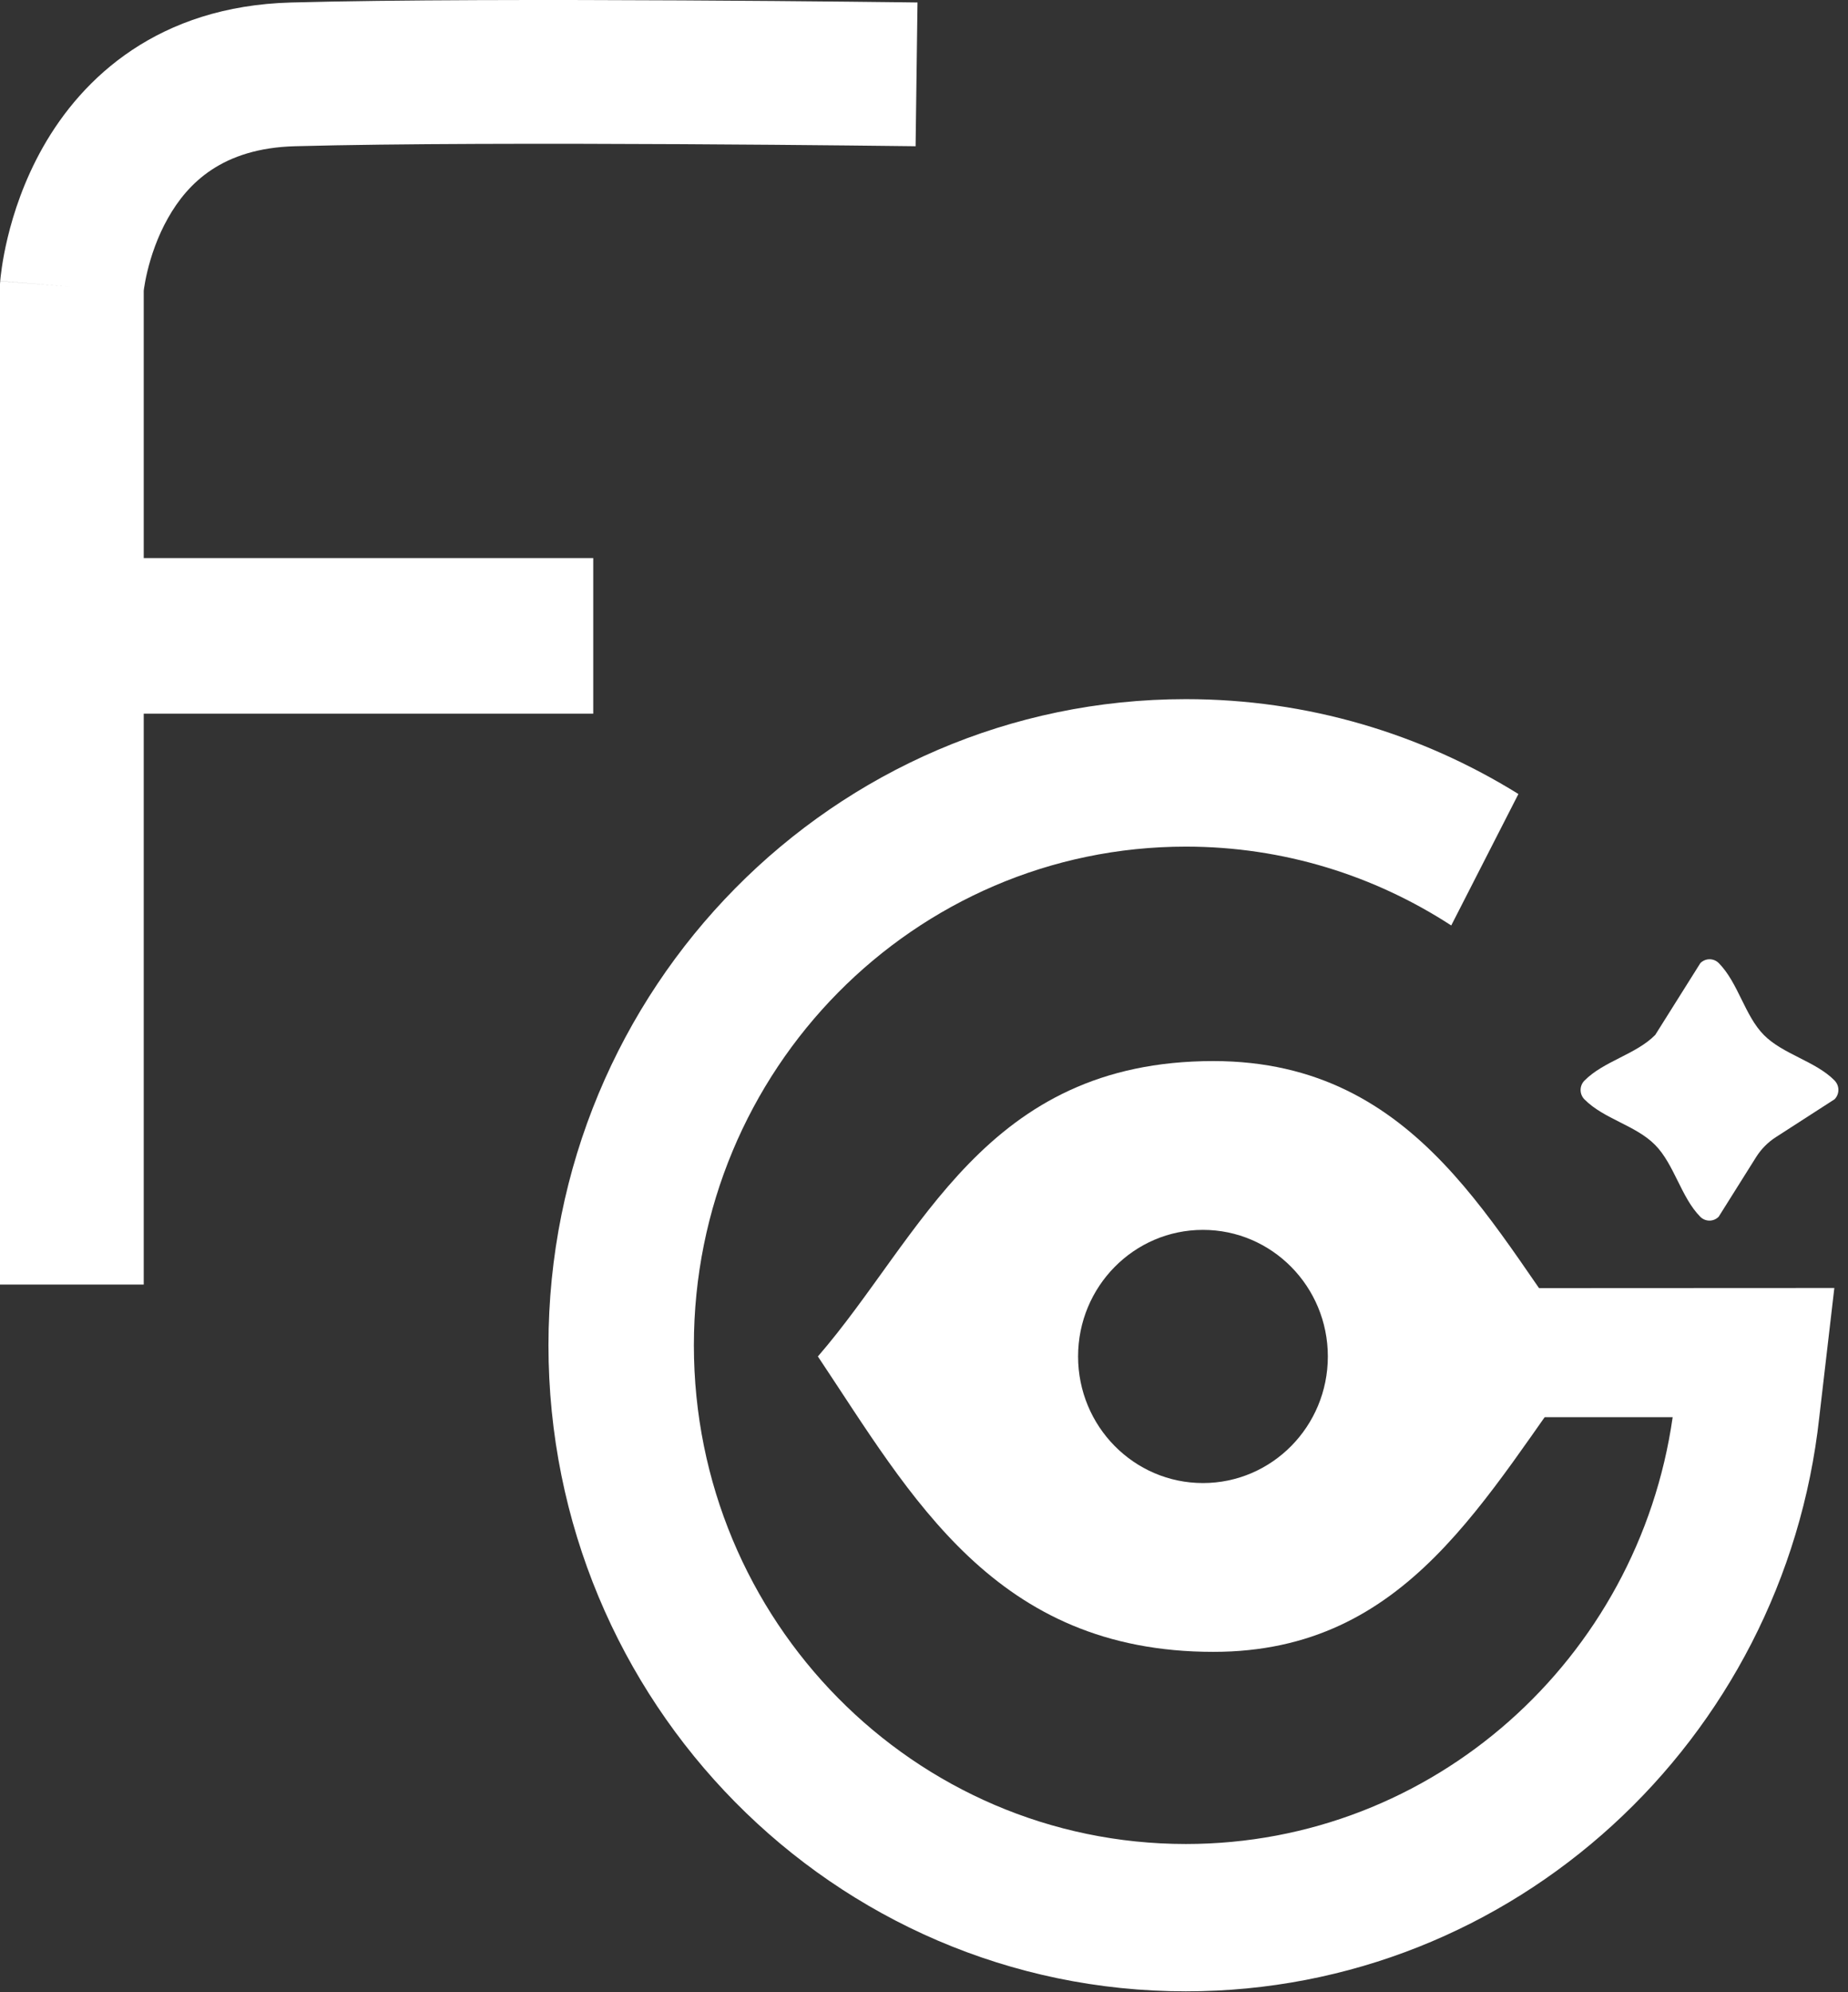 <svg width="180" height="194" viewBox="0 0 180 194" fill="none" xmlns="http://www.w3.org/2000/svg">
<rect x="0" y="0" width="180" height="194" fill="#333333" stroke="none"/>
<path d="M28.346 0.244C38.465 -0.031 53.755 -0.03 66.436 0.038C72.794 0.072 78.525 0.122 82.666 0.165C84.736 0.186 86.411 0.206 87.567 0.219C88.146 0.226 88.596 0.232 88.9 0.236C89.053 0.238 89.17 0.239 89.248 0.24C89.287 0.24 89.317 0.241 89.337 0.241C89.347 0.241 89.354 0.242 89.359 0.242H89.367C89.368 0.249 89.365 0.463 89.274 7.241C89.184 13.999 89.181 14.233 89.181 14.241L89.18 14.24H89.152C89.133 14.24 89.104 14.239 89.065 14.239C88.989 14.238 88.873 14.236 88.723 14.234C88.421 14.23 87.975 14.225 87.4 14.219C86.251 14.205 84.584 14.186 82.522 14.165C78.398 14.123 72.691 14.072 66.362 14.038C53.672 13.97 38.591 13.971 28.727 14.239C21.65 14.431 18.29 17.83 16.366 21.229C15.329 23.062 14.712 24.945 14.359 26.404C14.186 27.12 14.085 27.7 14.03 28.072C14.017 28.163 14.008 28.241 14 28.304V54.339H57.784V69.494H14V125.085H0V27.646L0.021 27.378L7 27.915C0.021 27.377 0.021 27.373 0.021 27.37C0.022 27.368 0.021 27.365 0.021 27.363C0.022 27.358 0.023 27.352 0.023 27.346C0.024 27.335 0.025 27.322 0.026 27.308C0.029 27.28 0.032 27.247 0.035 27.209C0.042 27.133 0.052 27.037 0.064 26.924C0.09 26.696 0.127 26.392 0.181 26.026C0.289 25.295 0.465 24.297 0.75 23.118C1.313 20.786 2.333 17.602 4.182 14.335C8.03 7.533 15.439 0.595 28.346 0.244ZM13.975 28.506C13.975 28.504 13.976 28.5 13.977 28.493C13.977 28.489 13.977 28.483 13.977 28.476L13.975 28.506Z" fill="white"/>
<path d="M178.697 105.215C176.834 103.327 173.662 102.664 171.799 100.775C169.935 98.887 169.312 95.711 167.418 93.785C166.919 93.28 166.115 93.28 165.617 93.785L161.224 100.775C159.354 102.67 156.201 103.327 154.332 105.221C153.827 105.732 153.827 106.541 154.332 107.052C156.232 108.972 159.317 109.565 161.217 111.491C163.074 113.373 163.747 116.594 165.604 118.475C166.103 118.981 166.907 118.981 167.405 118.475L171.045 112.679C171.537 111.896 172.191 111.232 172.964 110.734L178.691 107.04C179.189 106.534 179.189 105.72 178.691 105.215H178.697Z" fill="white"/>
<path d="M115.506 68.078C127.377 68.078 138.469 71.463 147.897 77.316L141.354 90.116C133.895 85.267 125.028 82.439 115.506 82.439C89.041 82.439 67.586 104.179 67.586 130.997C67.586 157.815 89.041 179.556 115.506 179.557C139.622 179.557 159.576 161.497 162.922 137.994H137.267L137.261 137.988V125.435L178.669 125.415L177.204 137.988C173.77 169.441 147.461 193.904 115.506 193.904C81.214 193.904 53.422 165.734 53.422 130.991C53.422 96.248 81.22 68.078 115.506 68.078Z" fill="white"/>
<path d="M118.187 103.32C95.885 103.32 89.803 120.382 79.664 132.083C88.787 145.736 96.9 160.847 118.187 160.847C137.224 160.847 144.546 145.736 154.685 132.083C145.562 120.382 138.464 103.32 118.187 103.32ZM117.171 144.41C110.454 144.41 105.008 138.891 105.008 132.083C105.008 125.276 110.454 119.757 117.171 119.757C123.889 119.757 129.335 125.276 129.335 132.083C129.335 138.891 123.889 144.41 117.171 144.41Z" fill="white"/>
</svg>
